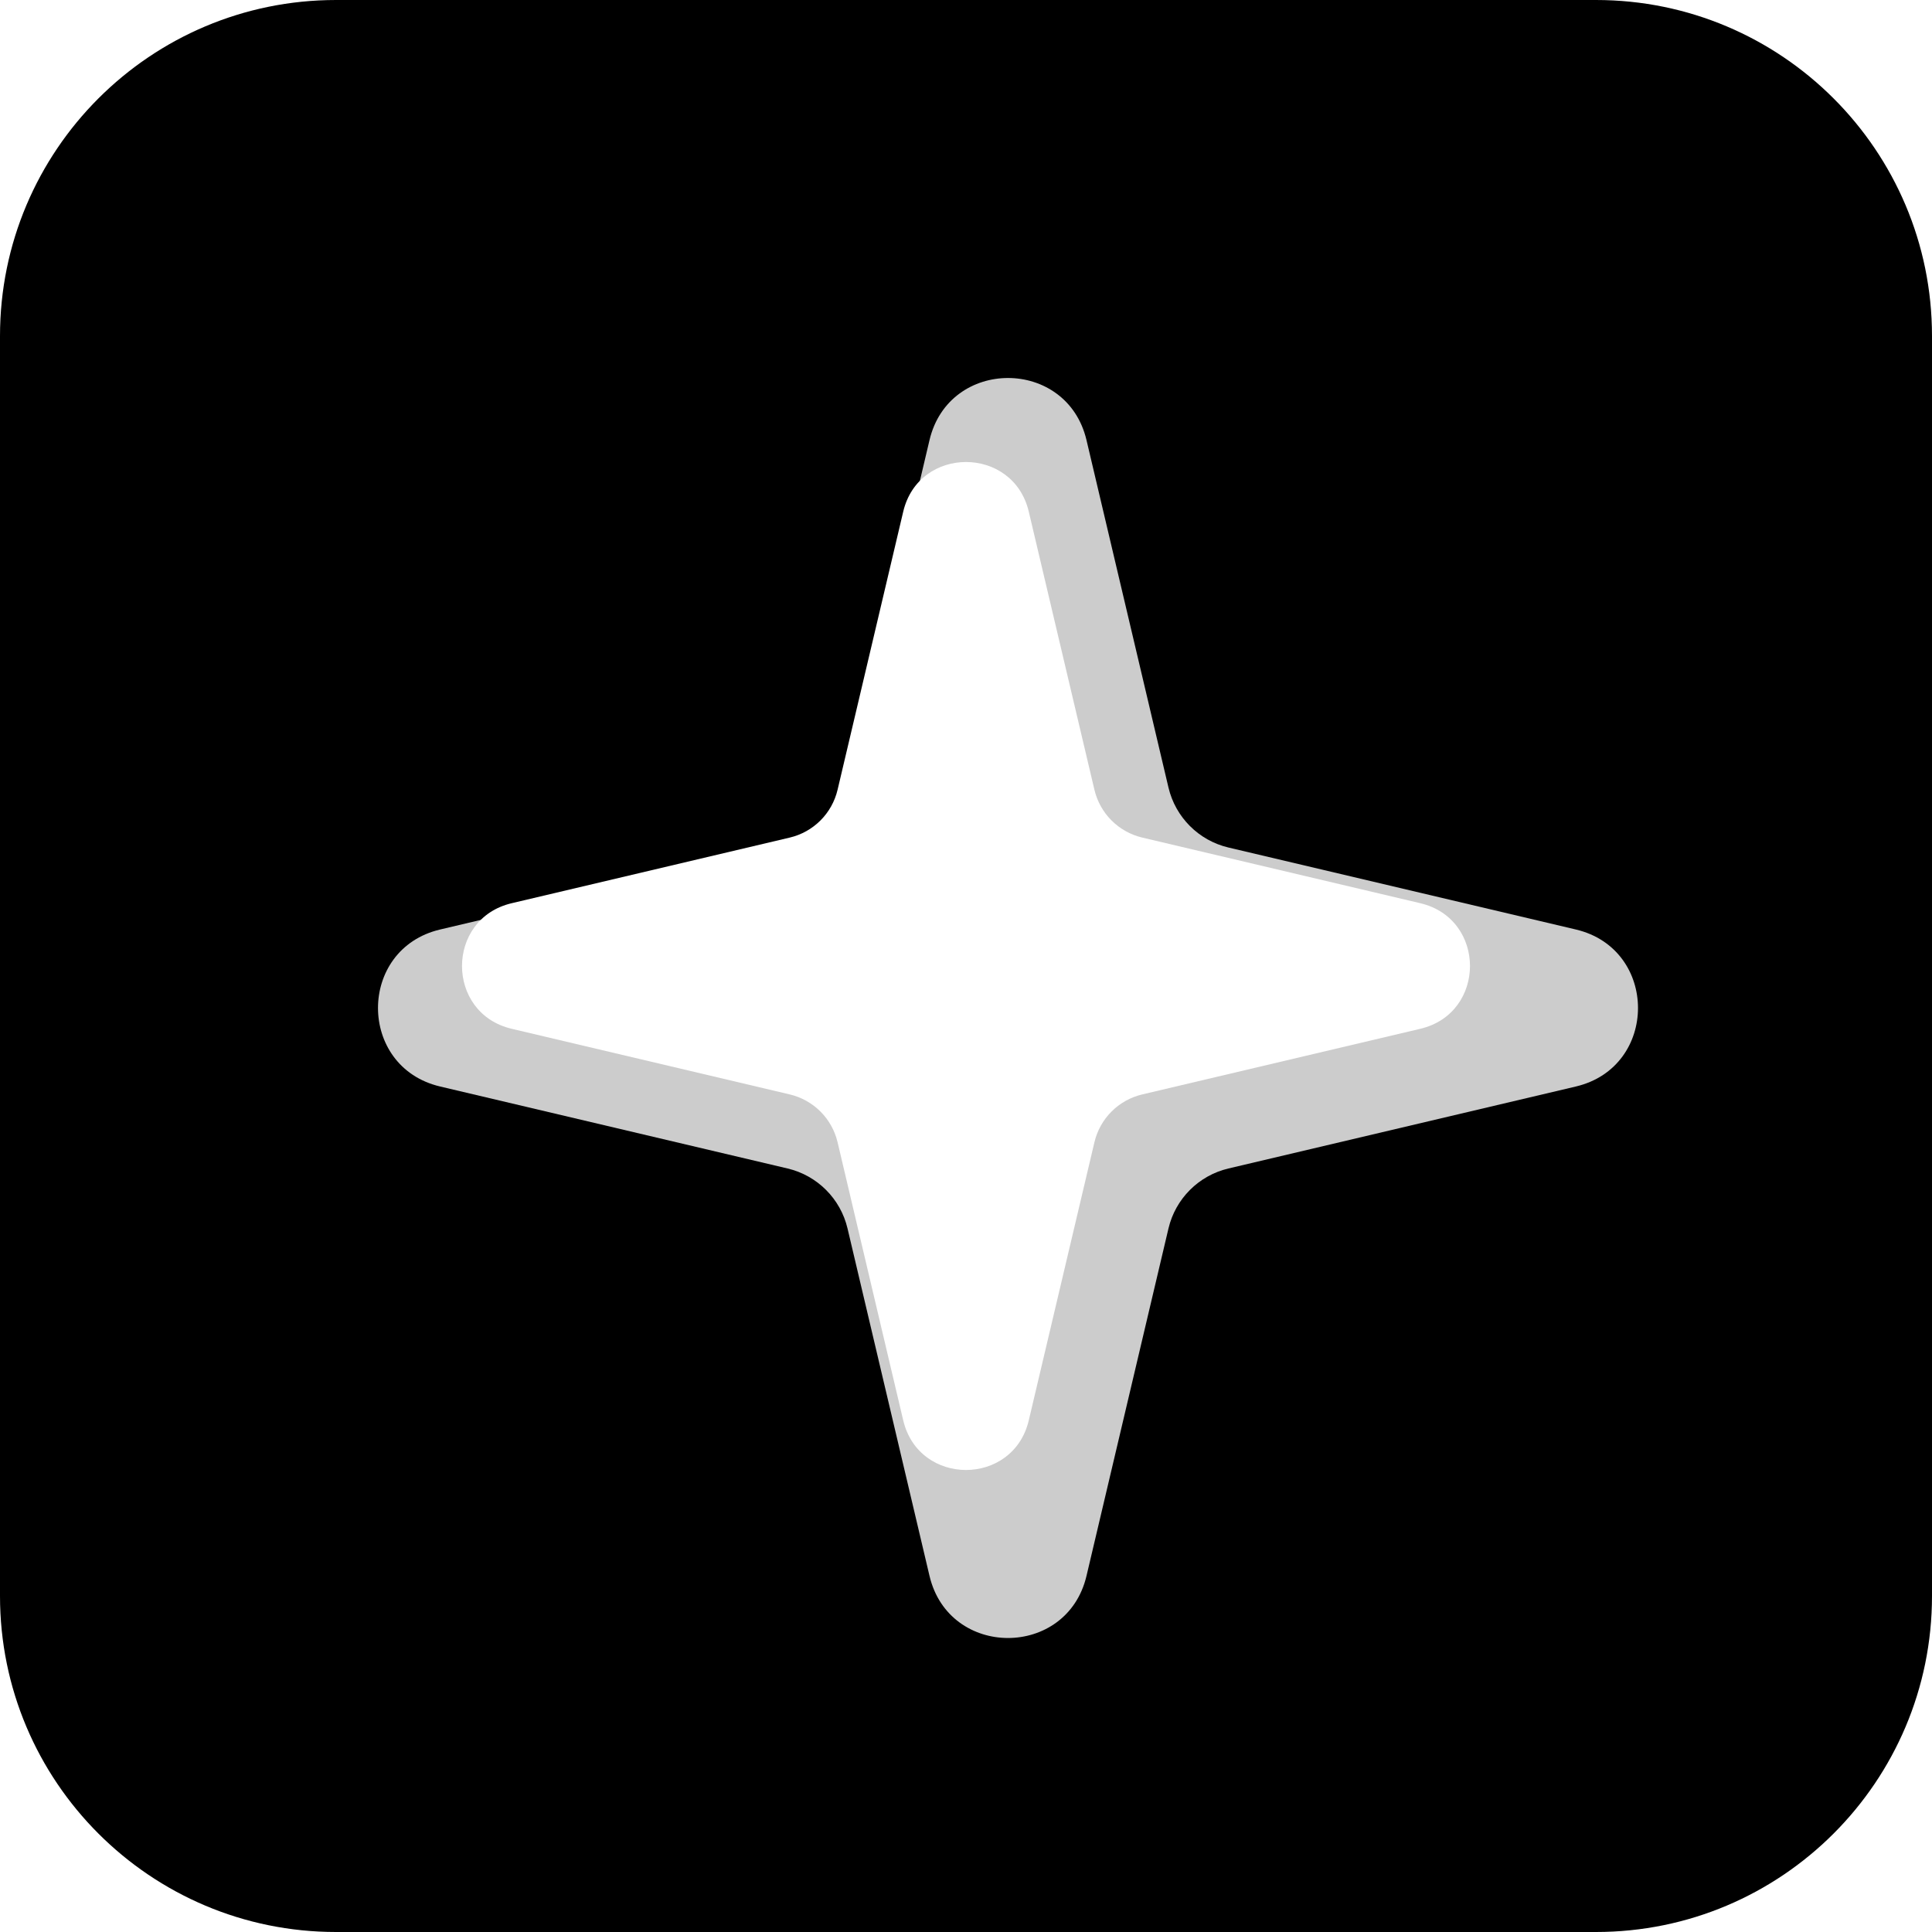 <svg width="46" height="46" viewBox="0 0 46 46" fill="none" xmlns="http://www.w3.org/2000/svg">
<g clip-path="url(#clip0_754_13046)">
<path d="M0 8C0 3.582 3.582 0 8 0H38C42.418 0 46 3.582 46 8V38C46 42.418 42.418 46 38 46H8C3.582 46 0 42.418 0 38V8Z" fill="black" style="fill:black;fill-opacity:1;"/>
<path d="M21.505 12.183C21.877 10.606 24.123 10.606 24.495 12.183L26.057 18.801C26.19 19.368 26.632 19.81 27.199 19.943L33.817 21.505C35.394 21.877 35.394 24.123 33.817 24.495L27.199 26.057C26.632 26.19 26.19 26.632 26.057 27.199L24.495 33.817C24.123 35.394 21.877 35.394 21.505 33.817L19.943 27.199C19.81 26.632 19.368 26.19 18.801 26.057L12.183 24.495C10.606 24.123 10.606 21.877 12.183 21.505L18.801 19.943C19.368 19.81 19.81 19.368 19.943 18.801L21.505 12.183Z" fill="white" style="fill:white;fill-opacity:1;"/>
<g style="mix-blend-mode:screen" filter="url(#filter0_f_754_13046)">
<path d="M22.131 10.479C22.597 8.507 25.403 8.507 25.869 10.479L27.821 18.752C27.988 19.459 28.541 20.012 29.248 20.179L37.521 22.131C39.493 22.597 39.493 25.403 37.521 25.869L29.248 27.821C28.541 27.988 27.988 28.541 27.821 29.248L25.869 37.521C25.403 39.493 22.597 39.493 22.131 37.521L20.179 29.248C20.012 28.541 19.459 27.988 18.752 27.821L10.479 25.869C8.507 25.403 8.507 22.597 10.479 22.131L18.752 20.179C19.459 20.012 20.012 19.459 20.179 18.752L22.131 10.479Z" fill="white" fill-opacity="0.8" style="fill:white;fill-opacity:0.8;"/>
</g>
</g>
<defs>
<filter id="filter0_f_754_13046" x="-6" y="-6" width="60" height="60" filterUnits="userSpaceOnUse" color-interpolation-filters="sRGB">
<feFlood flood-opacity="0" result="BackgroundImageFix"/>
<feBlend mode="normal" in="SourceGraphic" in2="BackgroundImageFix" result="shape"/>
<feGaussianBlur stdDeviation="7.5" result="effect1_foregroundBlur_754_13046"/>
</filter>
<clipPath id="clip0_754_13046">
<path d="M0 8C0 3.582 3.582 0 8 0H38C42.418 0 46 3.582 46 8V38C46 42.418 42.418 46 38 46H8C3.582 46 0 42.418 0 38V8Z" fill="white" style="fill:white;fill-opacity:1;"/>
</clipPath>
</defs>
</svg>
